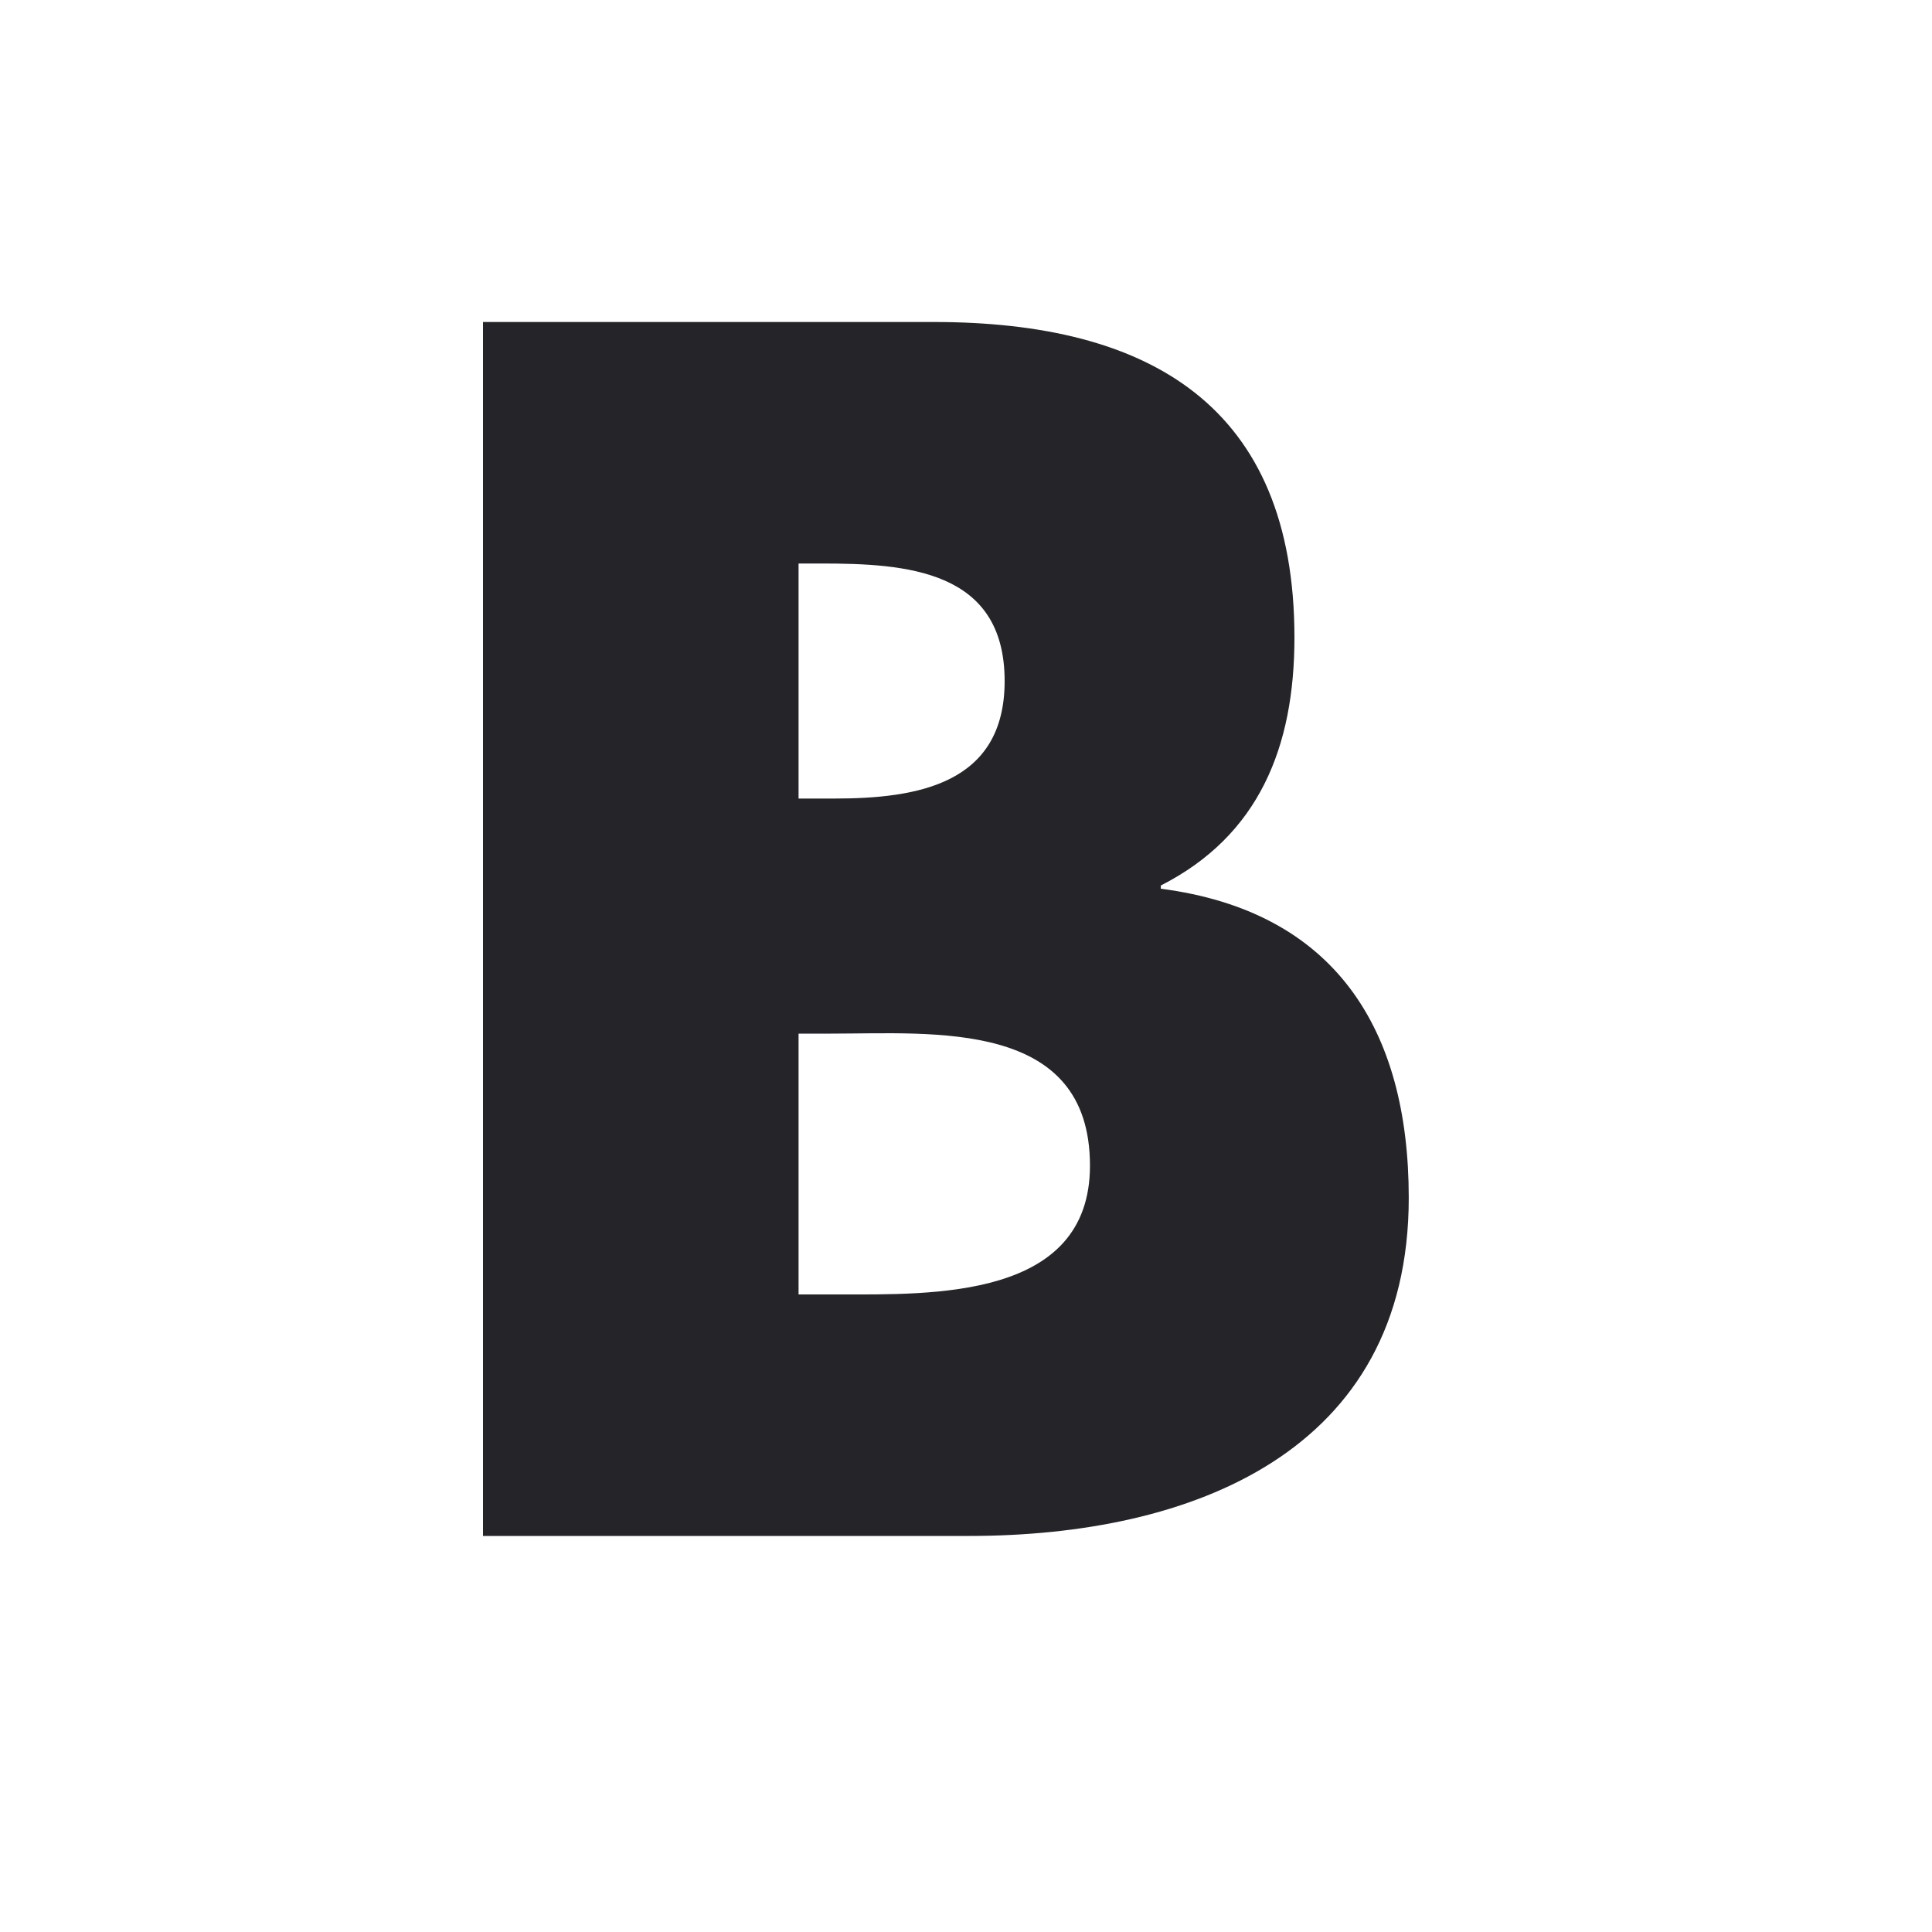 <svg width="24" height="24" viewBox="0 0 24 24" fill="none" xmlns="http://www.w3.org/2000/svg">
<path fill-rule="evenodd" clip-rule="evenodd" d="M9.92 12.84V16.08H10.42C11.58 16.08 13.54 16.14 13.54 14.48C13.54 12.66 11.6 12.84 10.32 12.84H9.92ZM12.04 19.08H6V4H11.6C14.28 4 16.08 5.04 16.08 7.92C16.08 9.28 15.64 10.38 14.42 11V11.04C16.58 11.32 17.5 12.78 17.5 14.88C17.5 18.04 14.8 19.08 12.04 19.08ZM9.92 7V9.92H10.36C11.4 9.92 12.48 9.74 12.48 8.46C12.48 7.08 11.26 7 10.2 7H9.92Z" fill="#242429"/>
</svg>

